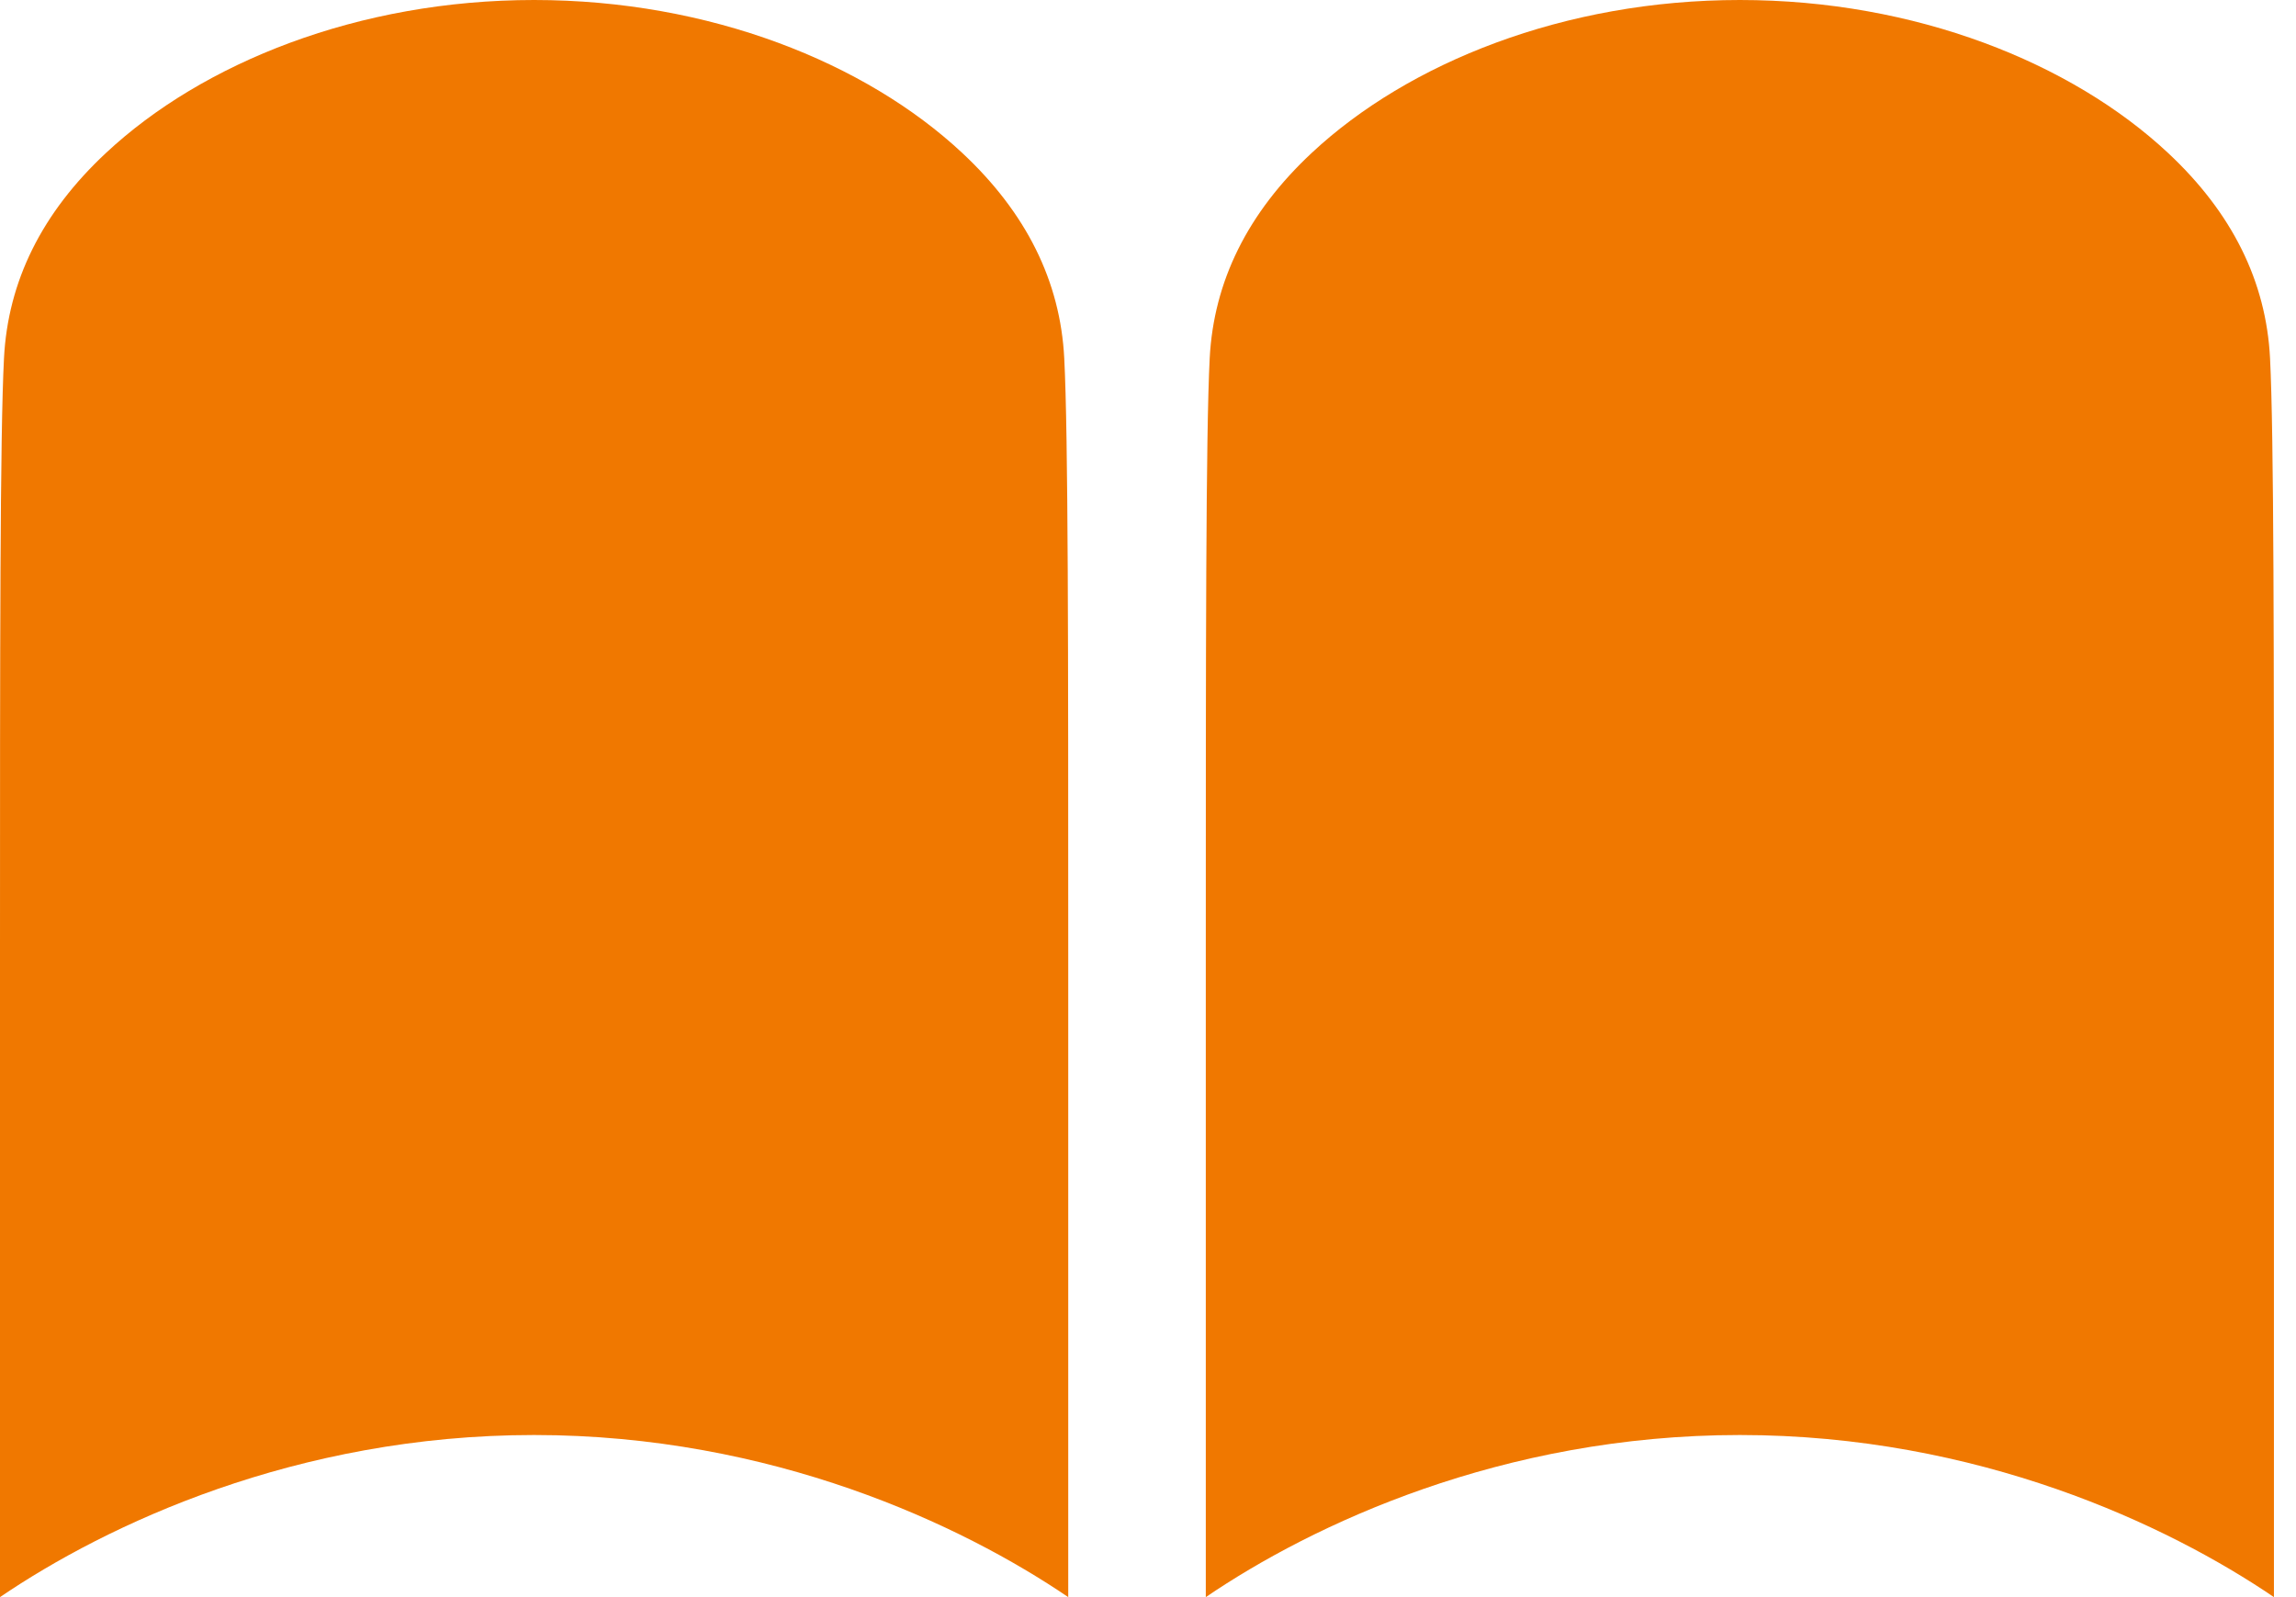 <svg width="23" height="16" viewBox="0 0 23 16" fill="none" xmlns="http://www.w3.org/2000/svg">
<path d="M0 9.547V16C1.066 15.275 2.967 14.376 5.35 14.376C7.734 14.376 9.635 15.276 10.701 16V9.547C10.701 6.518 10.701 4.358 10.661 3.589C10.622 2.819 10.281 2.131 9.638 1.531C8.672 0.629 7.111 0 5.35 0C3.59 0 2.029 0.629 1.063 1.531C0.419 2.131 0.079 2.819 0.04 3.589C-3.03424e-05 4.358 0 6.518 0 9.547Z" fill="#F07800"/>
<path d="M17.429 0C15.668 0 14.107 0.629 13.141 1.531C12.498 2.131 12.158 2.819 12.118 3.589C12.079 4.358 12.079 6.518 12.079 9.547V16C13.144 15.275 15.046 14.376 17.429 14.376C19.812 14.376 21.714 15.276 22.779 16V9.547C22.779 6.518 22.779 4.358 22.74 3.589C22.701 2.819 22.36 2.131 21.717 1.531C20.751 0.629 19.189 0 17.429 0Z" fill="#F07800"/>
</svg>
